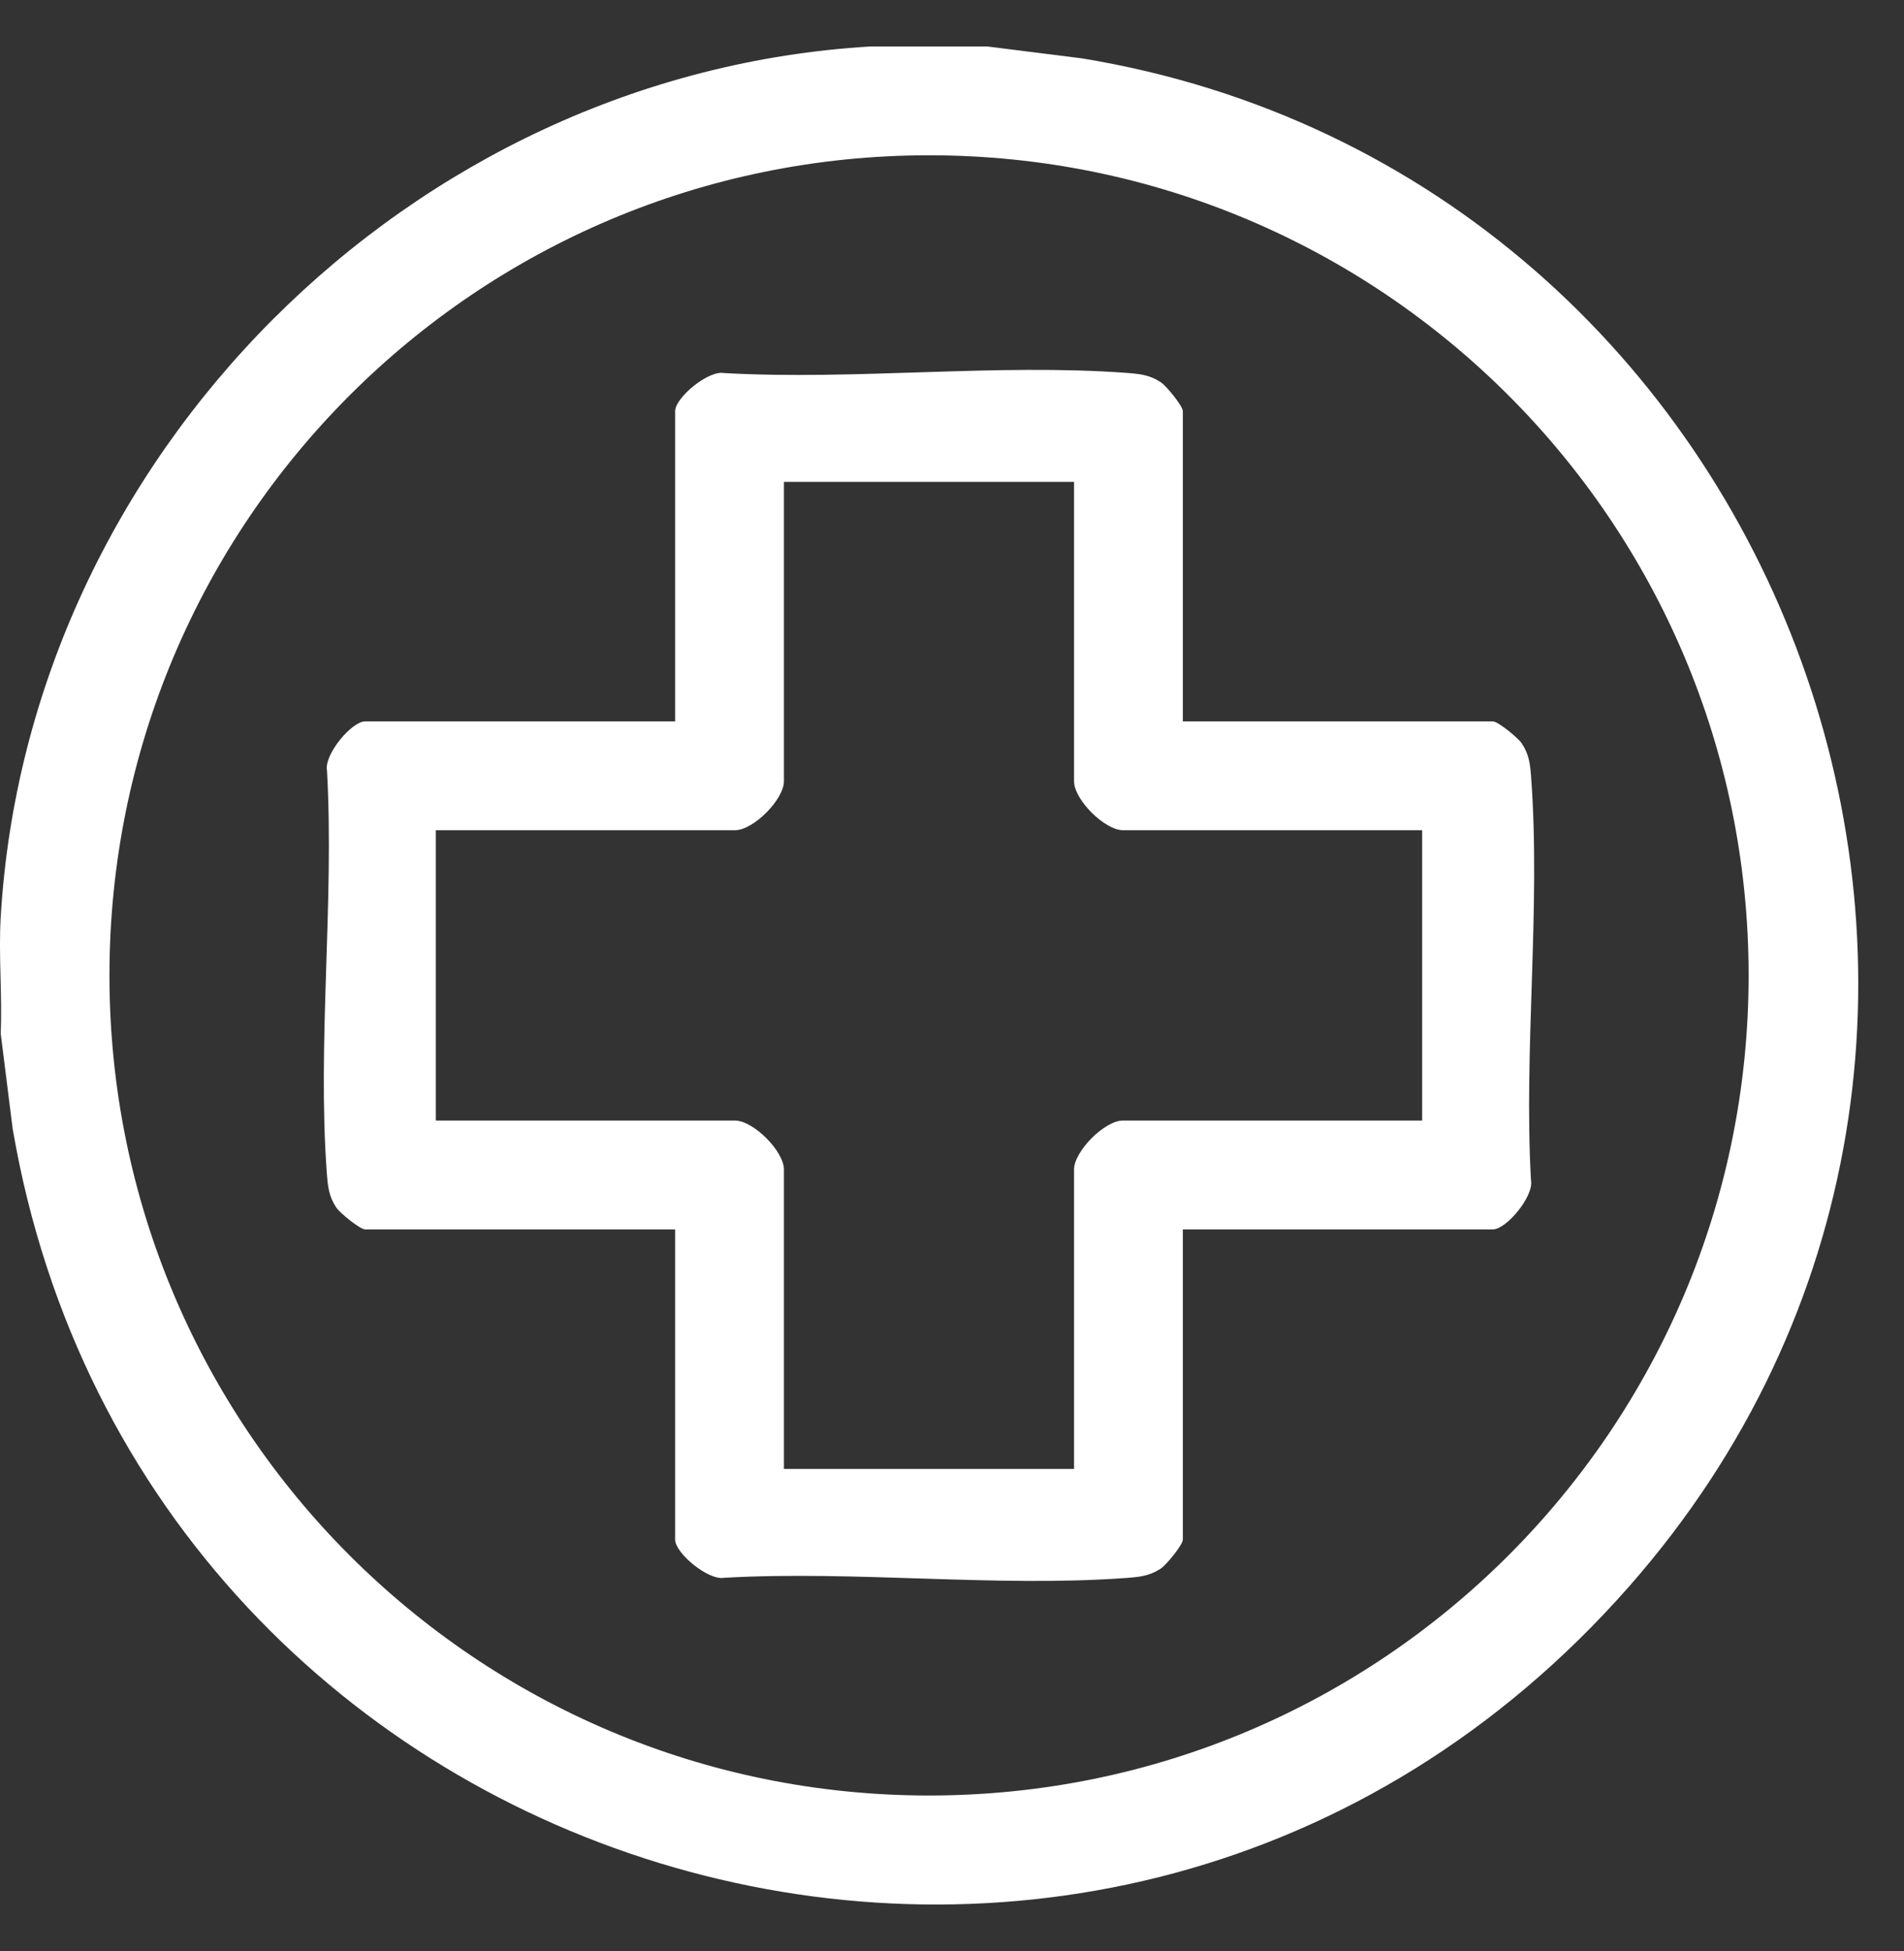 <svg xmlns="http://www.w3.org/2000/svg" fill="none" viewBox="0 0 41 42" height="42" width="41">
<rect x="0" y="0" width="41" height="42" fill="#333333" stroke="none"/>
<path fill="white" d="M21.255 1L23.302 1.257C38.544 3.766 45.434 22.395 35.075 34.159C23.839 46.918 3.101 40.804 0.272 24.296L0.015 22.248C0.051 21.422 -0.033 20.572 0.015 19.748C0.596 9.822 8.833 1.58 18.756 1H21.255ZM37.654 20.998C37.654 11.247 29.753 3.343 20.006 3.343C10.258 3.343 2.357 11.247 2.357 20.998C2.357 30.748 10.258 38.653 20.006 38.653C29.753 38.653 37.654 30.748 37.654 20.998Z"></path>
<path fill="white" d="M25.471 15.53H32.148C32.256 15.53 32.689 15.882 32.769 16.003C32.929 16.243 32.951 16.46 32.971 16.738C33.179 19.535 32.809 22.588 32.968 25.412C33.031 25.755 32.436 26.466 32.148 26.466H25.471V33.145C25.471 33.253 25.12 33.686 24.998 33.766C24.758 33.926 24.541 33.948 24.264 33.969C21.468 34.176 18.416 33.806 15.592 33.966C15.25 34.028 14.538 33.433 14.538 33.145V26.466H7.861C7.754 26.466 7.321 26.115 7.24 25.994C7.08 25.753 7.059 25.536 7.038 25.259C6.83 22.462 7.2 19.408 7.041 16.584C6.978 16.242 7.573 15.53 7.861 15.53H14.538V8.851C14.538 8.563 15.25 7.967 15.592 8.031C18.415 8.19 21.468 7.82 24.264 8.028C24.541 8.049 24.758 8.07 24.998 8.23C25.119 8.31 25.471 8.744 25.471 8.851V15.53ZM23.128 10.374H16.881V16.818C16.881 17.209 16.225 17.873 15.827 17.873H9.385V24.122H15.827C16.218 24.122 16.881 24.779 16.881 25.177V31.622H23.128V25.177C23.128 24.786 23.785 24.122 24.182 24.122H30.624V17.873H24.182C23.791 17.873 23.128 17.217 23.128 16.818V10.374Z"></path>
</svg>
